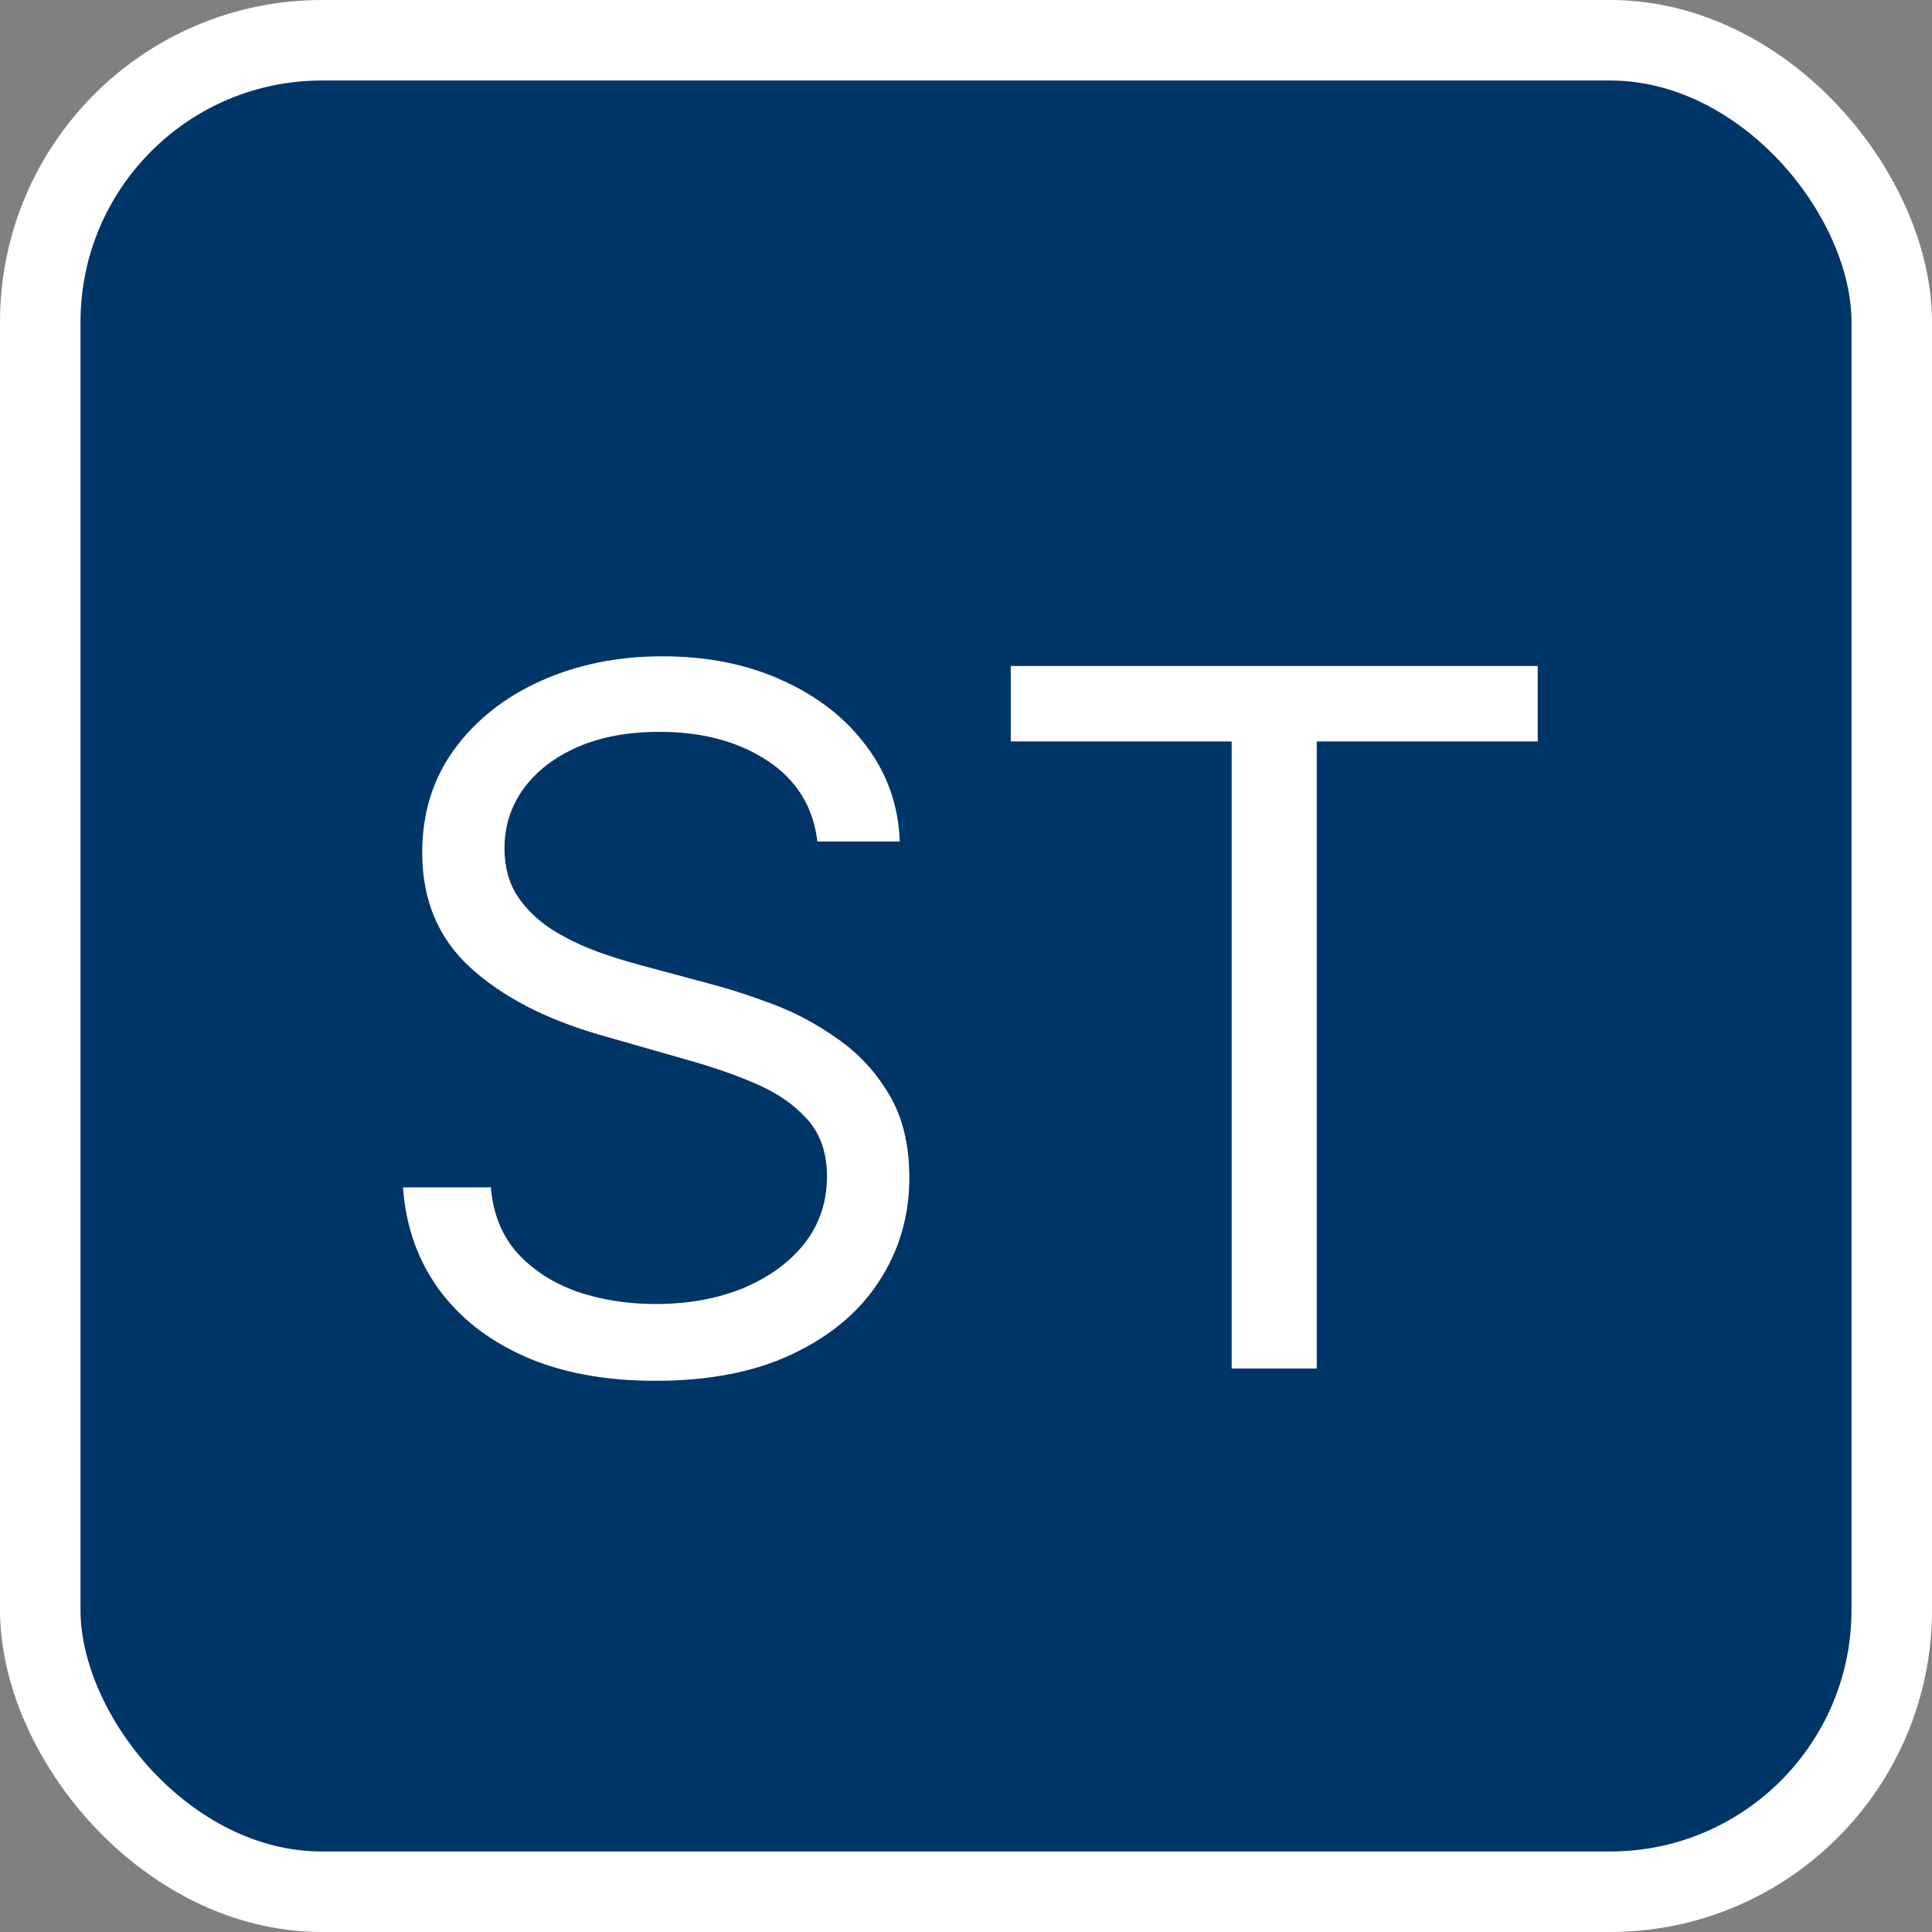 <svg width="24" height="24" viewBox="0 0 24 24" fill="none" xmlns="http://www.w3.org/2000/svg">
<rect x="0" y="0" width="24" height="24" fill="#808080" stroke="none"/>
<rect x="0.5" y="0.5" width="23" height="23" rx="3.5" fill="#003568" stroke="white"/>
<path d="M10.154 10.454C10.103 10.023 9.895 9.688 9.532 9.449C9.168 9.21 8.722 9.091 8.194 9.091C7.807 9.091 7.469 9.153 7.179 9.278C6.892 9.403 6.668 9.575 6.506 9.794C6.347 10.013 6.267 10.261 6.267 10.54C6.267 10.773 6.323 10.973 6.434 11.141C6.547 11.305 6.692 11.443 6.868 11.554C7.044 11.662 7.229 11.751 7.422 11.822C7.615 11.891 7.793 11.946 7.955 11.989L8.841 12.227C9.069 12.287 9.321 12.369 9.6 12.474C9.881 12.579 10.149 12.723 10.405 12.905C10.664 13.084 10.877 13.314 11.044 13.595C11.212 13.876 11.296 14.222 11.296 14.631C11.296 15.102 11.172 15.528 10.925 15.909C10.681 16.29 10.323 16.592 9.851 16.817C9.382 17.041 8.813 17.153 8.142 17.153C7.517 17.153 6.976 17.053 6.519 16.851C6.064 16.649 5.706 16.368 5.445 16.007C5.186 15.646 5.04 15.227 5.006 14.75H6.097C6.125 15.079 6.236 15.352 6.429 15.568C6.625 15.781 6.873 15.94 7.171 16.046C7.472 16.148 7.796 16.199 8.142 16.199C8.546 16.199 8.908 16.134 9.229 16.003C9.55 15.869 9.804 15.685 9.992 15.449C10.179 15.21 10.273 14.932 10.273 14.614C10.273 14.324 10.192 14.088 10.03 13.906C9.868 13.724 9.655 13.577 9.391 13.463C9.127 13.349 8.841 13.25 8.534 13.165L7.461 12.858C6.779 12.662 6.239 12.382 5.841 12.018C5.444 11.655 5.245 11.179 5.245 10.591C5.245 10.102 5.377 9.676 5.641 9.312C5.908 8.946 6.266 8.662 6.715 8.46C7.167 8.256 7.671 8.153 8.228 8.153C8.79 8.153 9.29 8.254 9.728 8.456C10.165 8.655 10.512 8.928 10.767 9.274C11.026 9.621 11.162 10.014 11.177 10.454H10.154ZM12.556 9.21V8.273H19.102V9.21H16.357V17H15.3V9.21H12.556Z" fill="white"/>
</svg>
